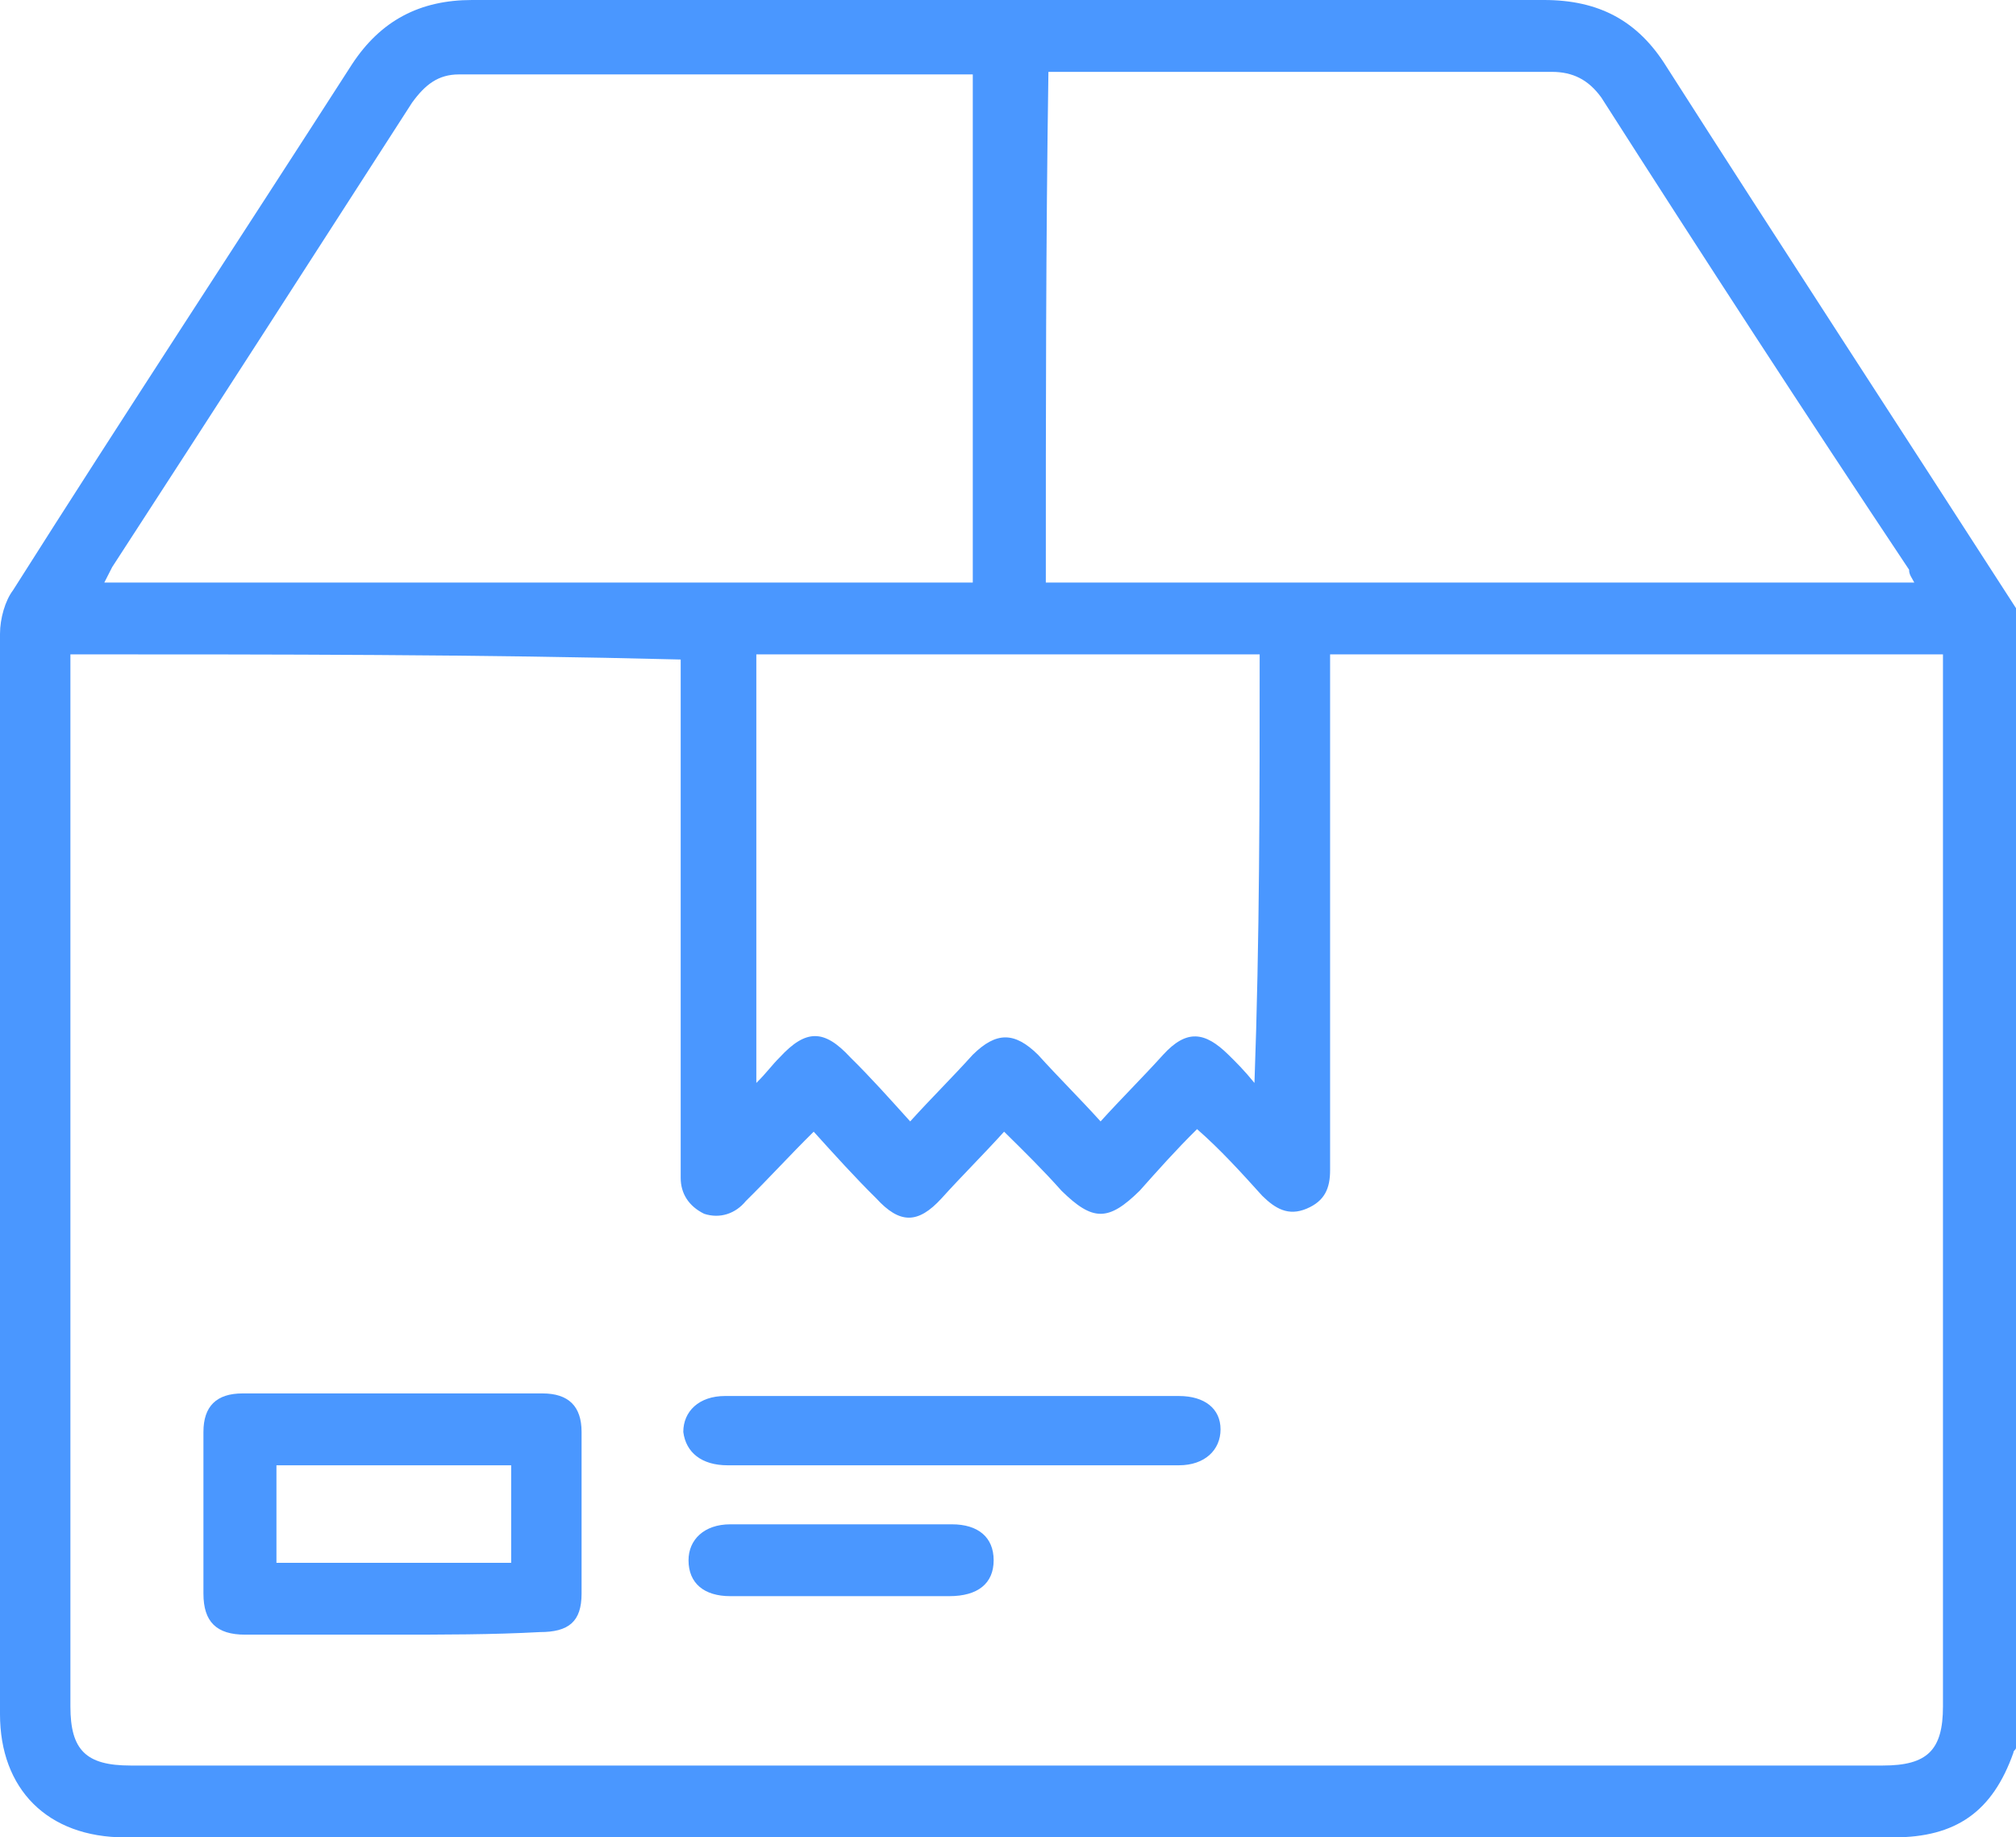 <svg width="79" height="72" viewBox="0 0 79 72" fill="none" xmlns="http://www.w3.org/2000/svg">
<g clip-path="url(#clip0_9_49)">
<path d="M79 23.832C79 38.715 79 53.598 79 68.48C79 68.581 78.898 68.581 78.898 68.682C78.08 70.994 76.649 72 74.197 72C51.1 72 28.003 72 4.906 72C1.84 72 0 70.089 0 67.173C0 53.095 0 38.916 0 24.838C0 24.235 0.204 23.531 0.511 23.128C4.906 16.19 9.402 9.352 13.797 2.514C14.921 0.804 16.454 0 18.498 0C32.499 0 46.501 0 60.502 0C62.648 0 64.181 0.804 65.305 2.615C69.802 9.654 74.401 16.693 79 23.832ZM2.759 25.642C2.759 25.944 2.759 26.246 2.759 26.447C2.759 39.922 2.759 53.397 2.759 66.871C2.759 68.581 3.373 69.184 5.11 69.184C28.003 69.184 50.895 69.184 73.788 69.184C75.525 69.184 76.138 68.581 76.138 66.871C76.138 53.397 76.138 39.922 76.138 26.447C76.138 26.145 76.138 25.944 76.138 25.642C68.065 25.642 60.093 25.642 52.122 25.642C52.122 26.045 52.122 26.346 52.122 26.648C52.122 32.782 52.122 39.017 52.122 45.151C52.122 45.352 52.122 45.654 52.122 45.855C52.122 46.559 51.917 47.062 51.202 47.363C50.486 47.665 49.975 47.363 49.464 46.86C48.647 45.955 47.829 45.05 46.909 44.246C46.092 45.05 45.377 45.855 44.661 46.659C43.435 47.866 42.822 47.866 41.595 46.659C40.88 45.855 40.164 45.151 39.347 44.346C38.529 45.251 37.712 46.056 36.894 46.961C35.974 47.967 35.259 47.967 34.339 46.961C33.521 46.156 32.704 45.251 31.886 44.346C30.966 45.251 30.149 46.156 29.229 47.062C28.82 47.564 28.207 47.765 27.594 47.564C26.981 47.263 26.674 46.76 26.674 46.156C26.674 45.955 26.674 45.654 26.674 45.453C26.674 39.218 26.674 32.983 26.674 26.749C26.674 26.447 26.674 26.145 26.674 25.844C18.805 25.642 10.833 25.642 2.759 25.642ZM38.12 2.916C37.916 2.916 37.814 2.916 37.609 2.916C31.069 2.916 24.528 2.916 17.987 2.916C17.169 2.916 16.659 3.318 16.148 4.022C12.264 10.056 8.38 16.089 4.395 22.224C4.292 22.425 4.19 22.626 4.088 22.827C15.432 22.827 26.776 22.827 38.12 22.827C38.12 16.089 38.12 9.553 38.12 2.916ZM40.982 22.827C52.326 22.827 63.67 22.827 75.014 22.827C74.912 22.626 74.81 22.525 74.81 22.324C70.722 16.19 66.736 10.056 62.75 3.821C62.239 3.117 61.626 2.816 60.809 2.816C54.472 2.816 48.136 2.816 41.8 2.816C41.595 2.816 41.288 2.816 41.084 2.816C40.982 9.553 40.982 16.089 40.982 22.827ZM49.362 25.642C42.719 25.642 36.178 25.642 29.638 25.642C29.638 31.274 29.638 36.804 29.638 42.436C30.047 42.033 30.251 41.732 30.558 41.43C31.58 40.324 32.295 40.324 33.317 41.43C34.135 42.235 34.85 43.039 35.667 43.944C36.485 43.039 37.303 42.235 38.12 41.33C39.04 40.425 39.755 40.425 40.675 41.33C41.493 42.235 42.31 43.039 43.128 43.944C43.946 43.039 44.763 42.235 45.581 41.33C46.501 40.324 47.216 40.425 48.136 41.33C48.442 41.631 48.749 41.933 49.158 42.436C49.362 36.804 49.362 31.274 49.362 25.642Z" fill="#4A97FF"/>
<path d="M15.33 64.056C13.388 64.056 11.549 64.056 9.607 64.056C8.483 64.056 7.972 63.553 7.972 62.447C7.972 60.335 7.972 58.224 7.972 56.112C7.972 55.106 8.483 54.603 9.505 54.603C13.388 54.603 17.272 54.603 21.258 54.603C22.279 54.603 22.79 55.106 22.79 56.112C22.79 58.224 22.79 60.335 22.79 62.447C22.79 63.553 22.279 63.955 21.155 63.955C19.316 64.056 17.374 64.056 15.33 64.056ZM10.833 61.24C13.899 61.24 16.965 61.24 20.031 61.24C20.031 59.933 20.031 58.626 20.031 57.419C16.965 57.419 13.899 57.419 10.833 57.419C10.833 58.726 10.833 60.033 10.833 61.24Z" fill="#4A97FF"/>
<path d="M37.405 57.419C34.441 57.419 31.477 57.419 28.514 57.419C27.492 57.419 26.878 56.916 26.776 56.112C26.776 55.307 27.389 54.704 28.411 54.704C34.339 54.704 40.267 54.704 46.194 54.704C47.216 54.704 47.829 55.207 47.829 56.011C47.829 56.816 47.216 57.419 46.194 57.419C43.333 57.419 40.369 57.419 37.405 57.419Z" fill="#4A97FF"/>
<path d="M32.908 62.547C31.477 62.547 30.047 62.547 28.616 62.547C27.594 62.547 26.981 62.045 26.981 61.14C26.981 60.335 27.594 59.732 28.616 59.732C31.477 59.732 34.441 59.732 37.303 59.732C38.325 59.732 38.938 60.235 38.938 61.14C38.938 62.045 38.325 62.547 37.2 62.547C35.77 62.547 34.339 62.547 32.908 62.547Z" fill="#4A97FF"/>
</g>
<defs>
<clipPath id="clip0_9_49">
<rect width="79" height="72" fill="white"/>
</clipPath>
</defs>
</svg>
